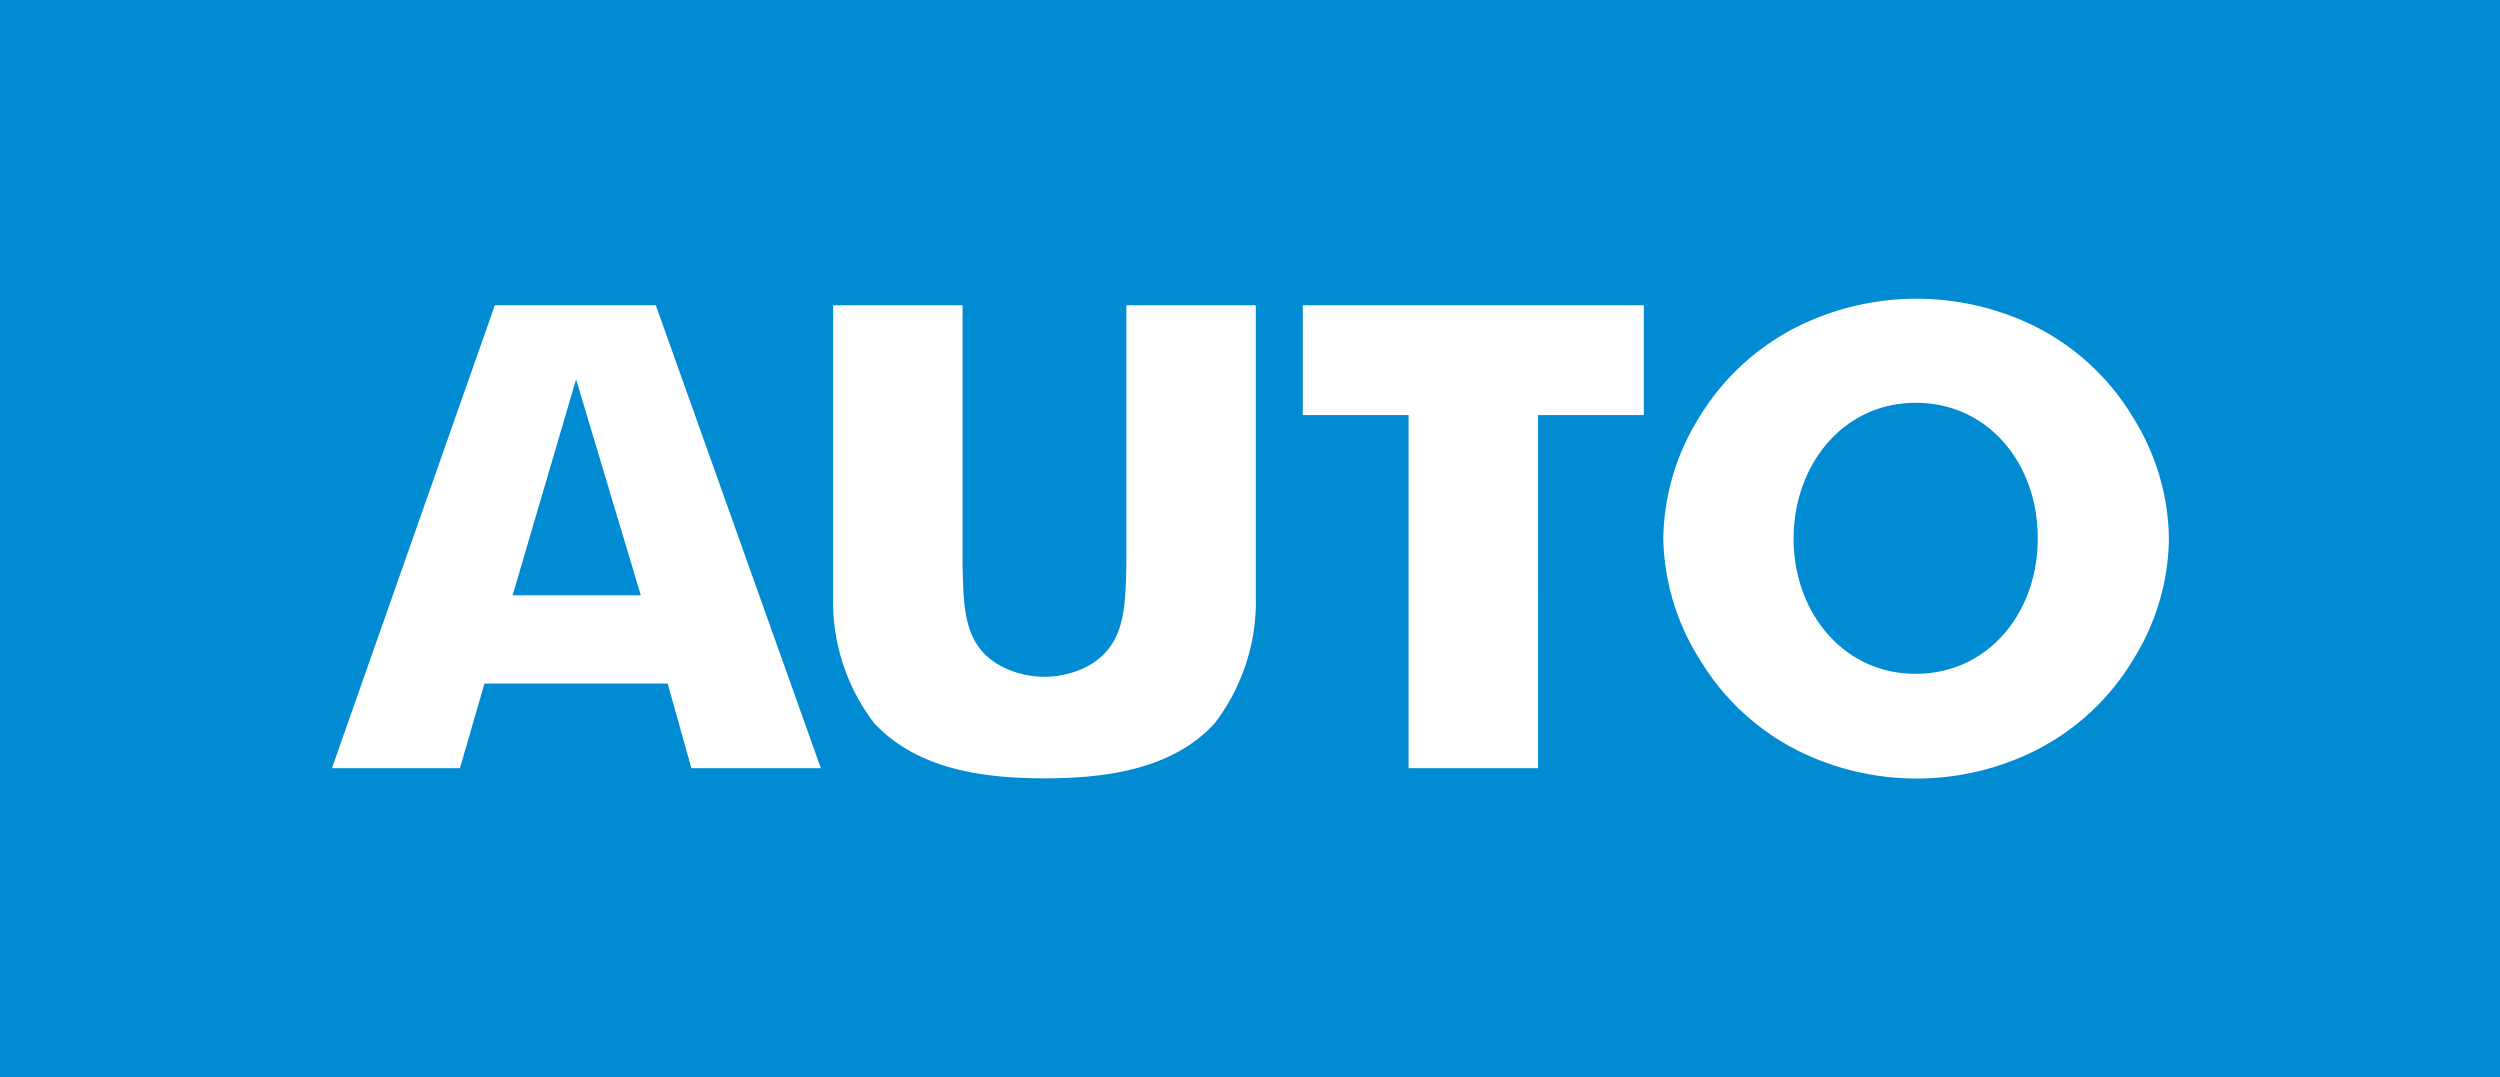 <?xml version="1.0" encoding="UTF-8"?> <svg xmlns="http://www.w3.org/2000/svg" viewBox="0 0 118.17 50.91"> <defs> <style>.cls-1{fill:#008bd2;}.cls-2{fill:#fff;fill-rule:evenodd;}</style> </defs> <title>принт2</title> <g id="work"> <rect class="cls-1" width="118.17" height="50.91"></rect> <path class="cls-2" d="M39.38,14.43H45.5v12.4c.06,1.79,0,3.7,1.83,4.66a4.41,4.41,0,0,0,4.08,0c1.83-1,1.76-2.87,1.83-4.66V14.43h6.12V28.17a9.48,9.48,0,0,1-1.93,6c-2,2.22-5.22,2.62-8.06,2.62s-6-.4-8.06-2.62a9.48,9.48,0,0,1-1.93-6V14.43Zm56.94,11c0-3.5-2.32-6.39-5.77-6.39S84.78,22,84.78,25.46s2.33,6.39,5.77,6.39,5.77-2.9,5.77-6.39ZM66.58,36.31V19.62h-5V14.43H77.7v5.19h-5V36.31ZM24.2,28.14h6.09L27.23,17.93l-3,10.21Zm-8.51,8.17,7.7-21.88H31L38.8,36.31H32.68l-1.12-4H22.9l-1.16,4ZM78.62,25.46a11.06,11.06,0,0,1,1.69-5.72A11.4,11.4,0,0,1,85,15.42a12.67,12.67,0,0,1,11.18,0,11.34,11.34,0,0,1,4.65,4.32,11,11,0,0,1,1.69,5.72,11,11,0,0,1-1.69,5.72,11.31,11.31,0,0,1-4.65,4.31,12.58,12.58,0,0,1-11.18,0,11.38,11.38,0,0,1-4.65-4.31A11.09,11.09,0,0,1,78.62,25.46Z"></path> </g> </svg> 